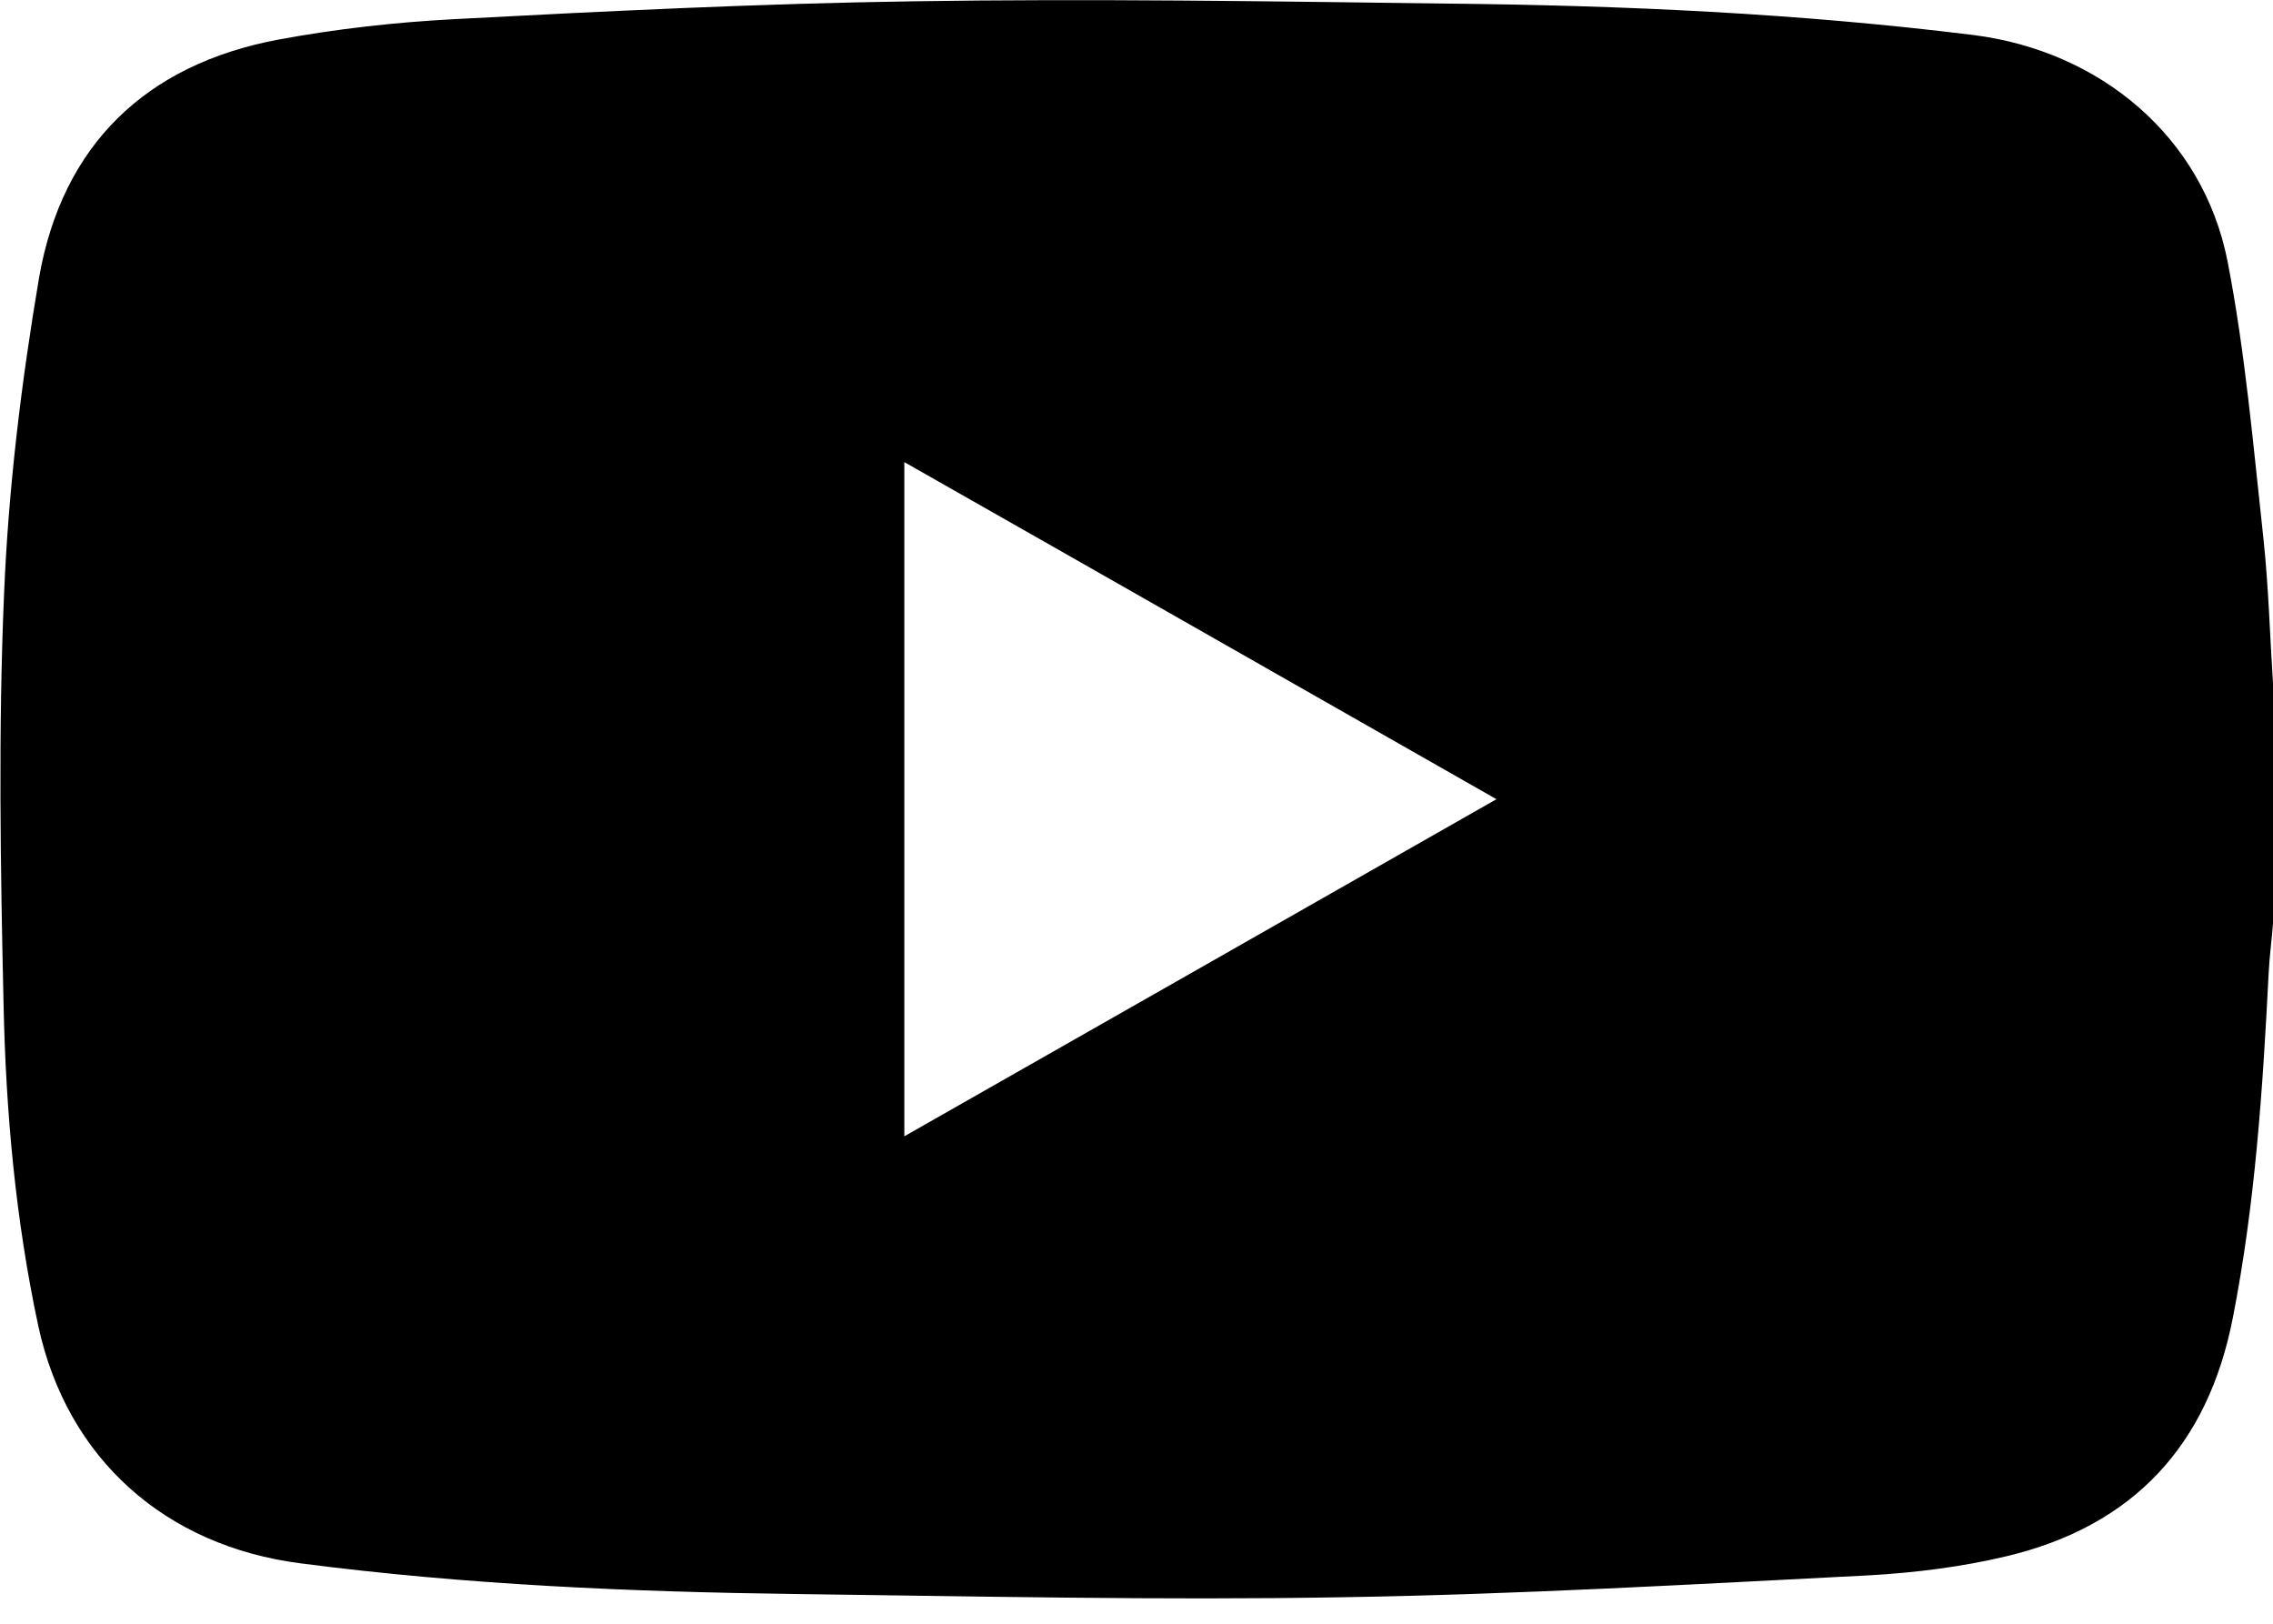 <svg width="14" height="10" viewBox="0 0 14 10" fill="none" xmlns="http://www.w3.org/2000/svg">
<path d="M14 4.209C14 4.703 14 5.194 14 5.687C13.992 5.792 13.978 5.893 13.973 5.997C13.937 6.708 13.89 7.415 13.753 8.114C13.6 8.902 13.139 9.398 12.36 9.584C12.083 9.65 11.795 9.686 11.51 9.702C10.427 9.757 9.343 9.82 8.257 9.837C7.141 9.856 6.022 9.831 4.906 9.817C3.886 9.804 2.866 9.76 1.851 9.628C1.02 9.521 0.414 8.987 0.236 8.167C0.096 7.514 0.036 6.85 0.022 6.187C0.003 5.345 -0.011 4.5 0.025 3.658C0.052 3.005 0.132 2.35 0.241 1.708C0.384 0.894 0.897 0.397 1.714 0.244C2.07 0.178 2.435 0.137 2.797 0.118C3.741 0.068 4.684 0.022 5.625 0.008C6.719 -0.009 7.813 0.008 8.907 0.022C9.996 0.033 11.079 0.082 12.157 0.216C12.936 0.315 13.569 0.842 13.72 1.609C13.83 2.174 13.879 2.753 13.942 3.326C13.973 3.62 13.981 3.916 14 4.209ZM5.57 6.998C6.793 6.302 7.994 5.619 9.217 4.922C7.989 4.223 6.787 3.537 5.57 2.846C5.57 4.239 5.57 5.602 5.57 6.998Z" fill="black"/>
</svg>
